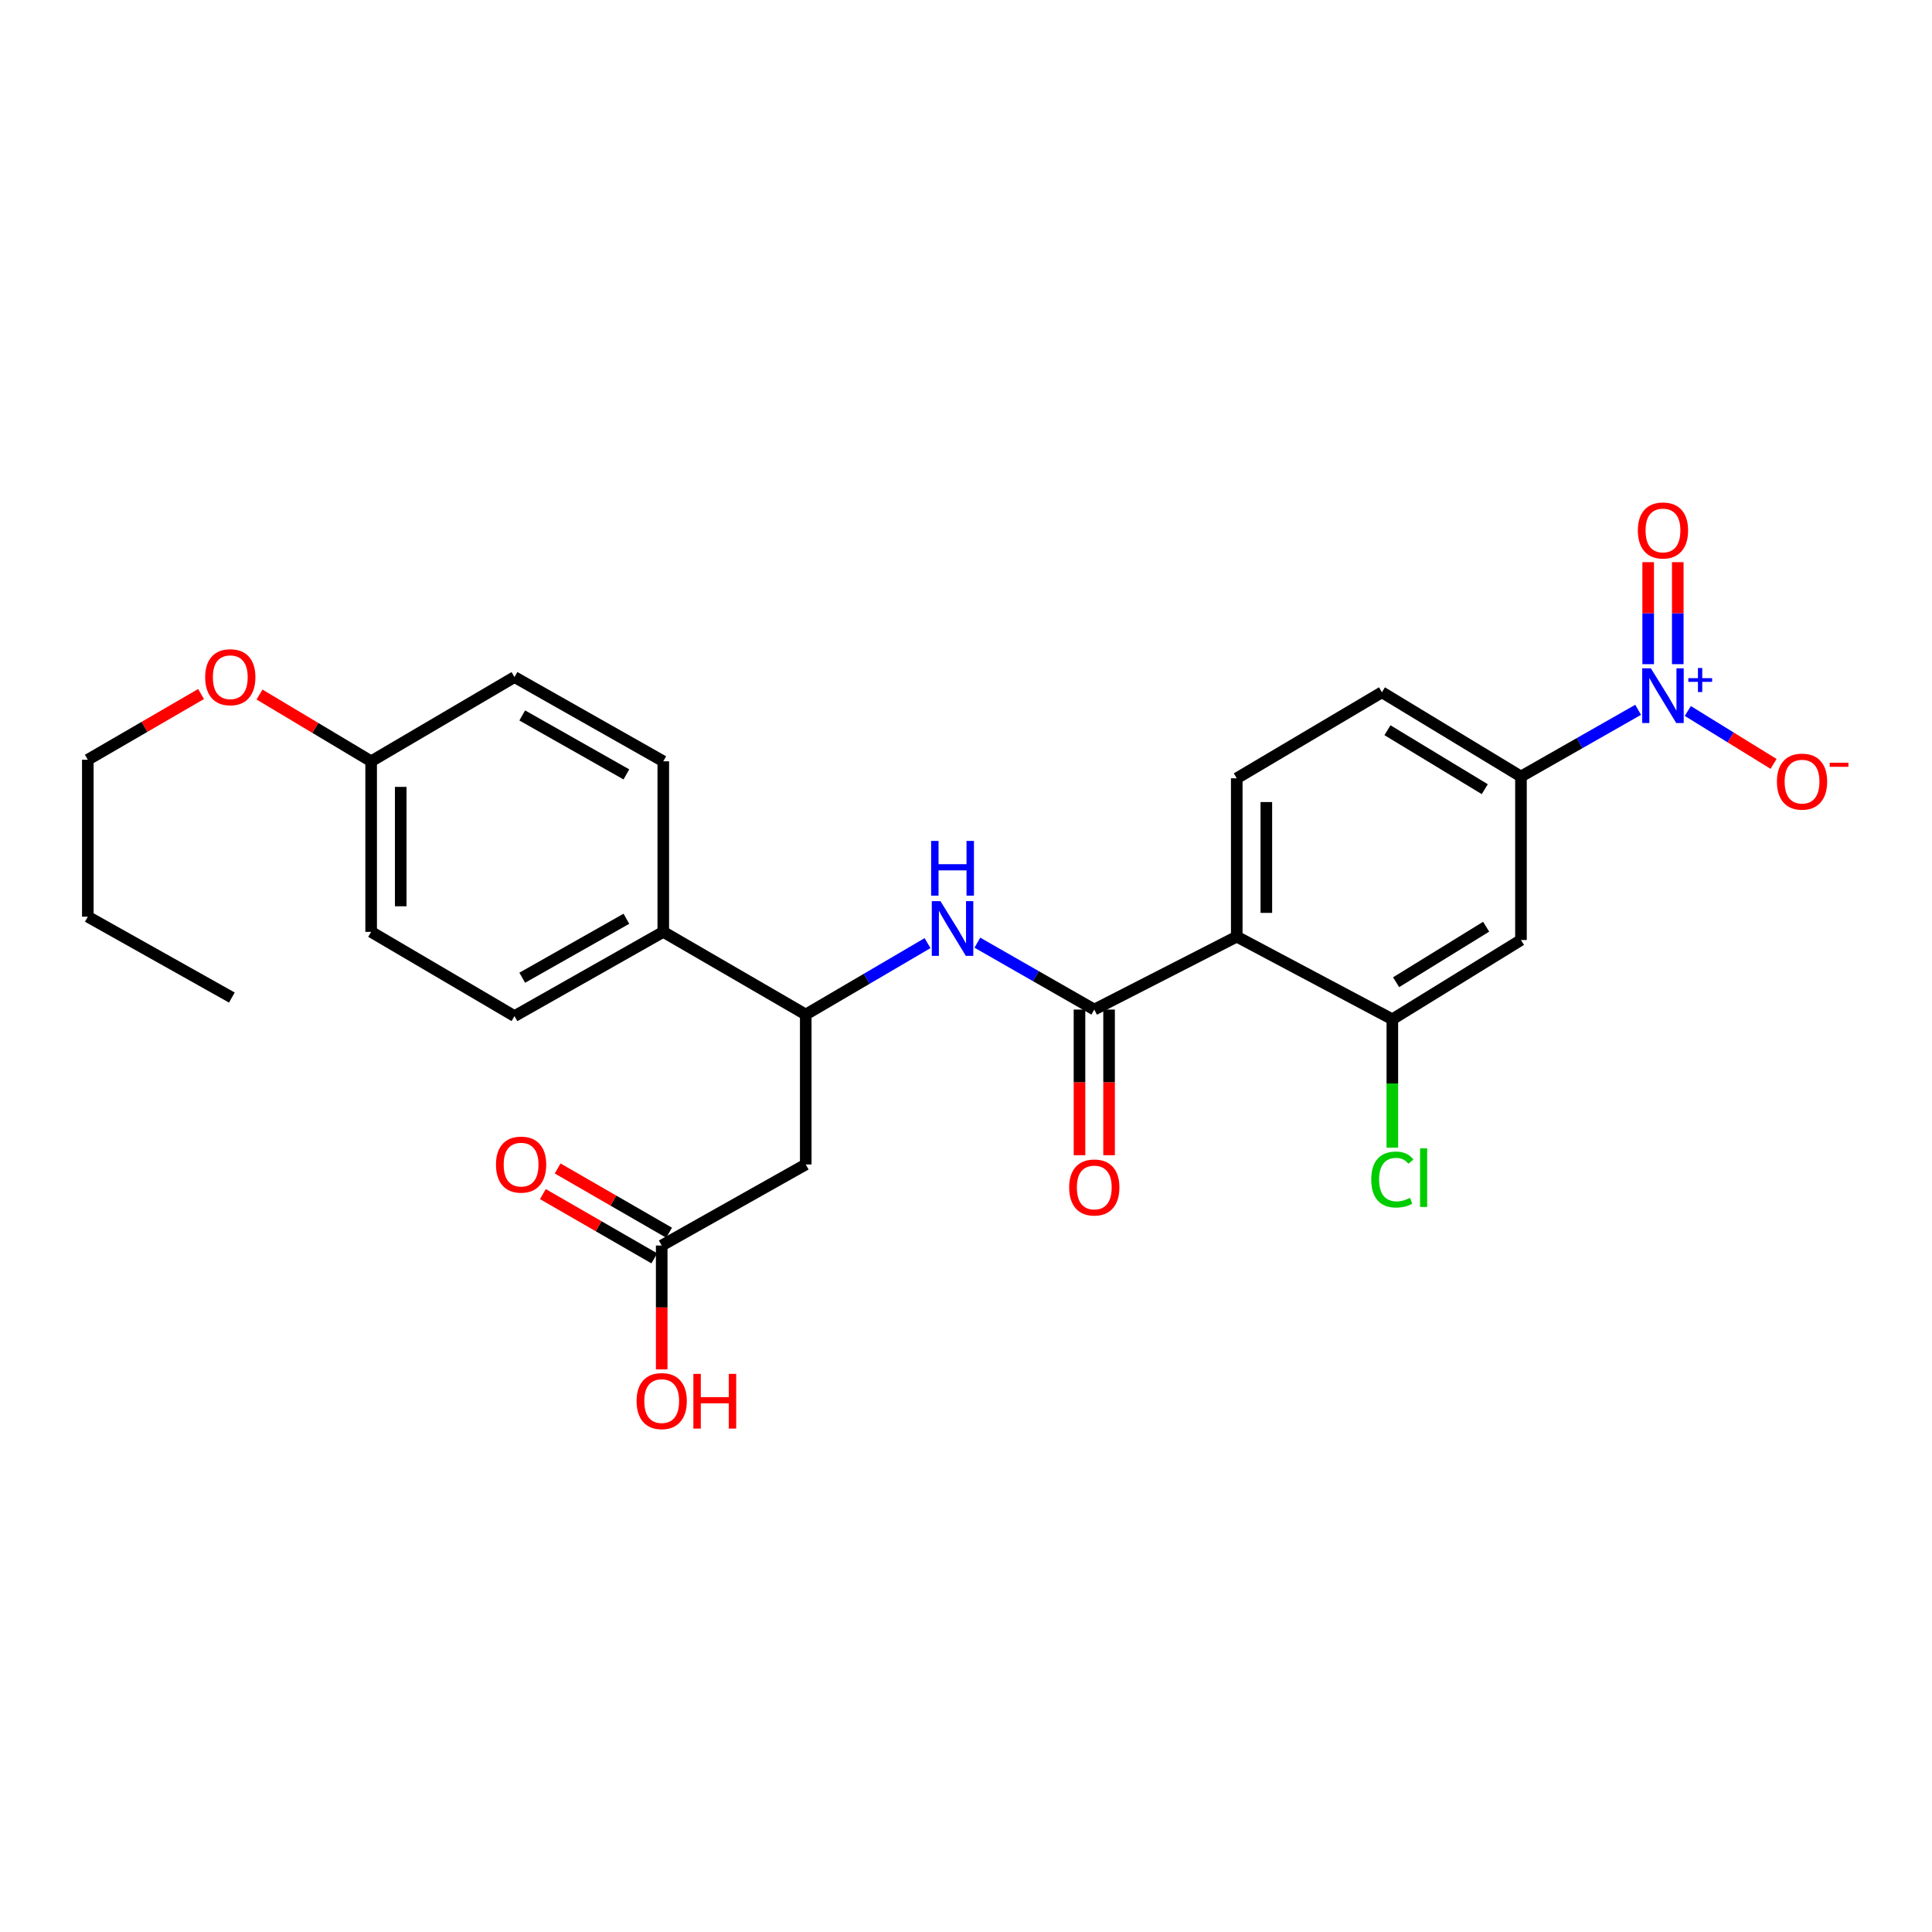 <?xml version='1.0' encoding='iso-8859-1'?>
<svg version='1.1' baseProfile='full'
              xmlns='http://www.w3.org/2000/svg'
                      xmlns:rdkit='http://www.rdkit.org/xml'
                      xmlns:xlink='http://www.w3.org/1999/xlink'
                  xml:space='preserve'
width='1000px' height='1000px' viewBox='0 0 1000 1000'>
<!-- END OF HEADER -->
<rect style='opacity:1.0;fill:#FFFFFF;stroke:none' width='1000' height='1000' x='0' y='0'> </rect>
<path class='bond-4' d='M 847.897,367.395 L 817.573,384.659' style='fill:none;fill-rule:evenodd;stroke:#0000FF;stroke-width:6px;stroke-linecap:butt;stroke-linejoin:miter;stroke-opacity:1' />
<path class='bond-4' d='M 817.573,384.659 L 787.248,401.924' style='fill:none;fill-rule:evenodd;stroke:#000000;stroke-width:6px;stroke-linecap:butt;stroke-linejoin:miter;stroke-opacity:1' />
<path class='bond-10' d='M 873.606,368.007 L 895.8,381.7' style='fill:none;fill-rule:evenodd;stroke:#0000FF;stroke-width:6px;stroke-linecap:butt;stroke-linejoin:miter;stroke-opacity:1' />
<path class='bond-10' d='M 895.8,381.7 L 917.995,395.393' style='fill:none;fill-rule:evenodd;stroke:#FF0000;stroke-width:6px;stroke-linecap:butt;stroke-linejoin:miter;stroke-opacity:1' />
<path class='bond-11' d='M 868.408,343.776 L 868.408,317.377' style='fill:none;fill-rule:evenodd;stroke:#0000FF;stroke-width:6px;stroke-linecap:butt;stroke-linejoin:miter;stroke-opacity:1' />
<path class='bond-11' d='M 868.408,317.377 L 868.408,290.977' style='fill:none;fill-rule:evenodd;stroke:#FF0000;stroke-width:6px;stroke-linecap:butt;stroke-linejoin:miter;stroke-opacity:1' />
<path class='bond-11' d='M 853.095,343.776 L 853.095,317.377' style='fill:none;fill-rule:evenodd;stroke:#0000FF;stroke-width:6px;stroke-linecap:butt;stroke-linejoin:miter;stroke-opacity:1' />
<path class='bond-11' d='M 853.095,317.377 L 853.095,290.977' style='fill:none;fill-rule:evenodd;stroke:#FF0000;stroke-width:6px;stroke-linecap:butt;stroke-linejoin:miter;stroke-opacity:1' />
<path class='bond-0' d='M 640.14,484.802 L 640.14,402.851' style='fill:none;fill-rule:evenodd;stroke:#000000;stroke-width:6px;stroke-linecap:butt;stroke-linejoin:miter;stroke-opacity:1' />
<path class='bond-0' d='M 655.453,472.509 L 655.453,415.144' style='fill:none;fill-rule:evenodd;stroke:#000000;stroke-width:6px;stroke-linecap:butt;stroke-linejoin:miter;stroke-opacity:1' />
<path class='bond-1' d='M 640.14,484.802 L 566.399,522.549' style='fill:none;fill-rule:evenodd;stroke:#000000;stroke-width:6px;stroke-linecap:butt;stroke-linejoin:miter;stroke-opacity:1' />
<path class='bond-27' d='M 640.14,484.802 L 720.67,527.585' style='fill:none;fill-rule:evenodd;stroke:#000000;stroke-width:6px;stroke-linecap:butt;stroke-linejoin:miter;stroke-opacity:1' />
<path class='bond-2' d='M 566.399,522.549 L 536.142,505.238' style='fill:none;fill-rule:evenodd;stroke:#000000;stroke-width:6px;stroke-linecap:butt;stroke-linejoin:miter;stroke-opacity:1' />
<path class='bond-2' d='M 536.142,505.238 L 505.885,487.927' style='fill:none;fill-rule:evenodd;stroke:#0000FF;stroke-width:6px;stroke-linecap:butt;stroke-linejoin:miter;stroke-opacity:1' />
<path class='bond-13' d='M 558.742,522.549 L 558.742,560.242' style='fill:none;fill-rule:evenodd;stroke:#000000;stroke-width:6px;stroke-linecap:butt;stroke-linejoin:miter;stroke-opacity:1' />
<path class='bond-13' d='M 558.742,560.242 L 558.742,597.935' style='fill:none;fill-rule:evenodd;stroke:#FF0000;stroke-width:6px;stroke-linecap:butt;stroke-linejoin:miter;stroke-opacity:1' />
<path class='bond-13' d='M 574.055,522.549 L 574.055,560.242' style='fill:none;fill-rule:evenodd;stroke:#000000;stroke-width:6px;stroke-linecap:butt;stroke-linejoin:miter;stroke-opacity:1' />
<path class='bond-13' d='M 574.055,560.242 L 574.055,597.935' style='fill:none;fill-rule:evenodd;stroke:#FF0000;stroke-width:6px;stroke-linecap:butt;stroke-linejoin:miter;stroke-opacity:1' />
<path class='bond-7' d='M 480.09,488.161 L 448.572,506.639' style='fill:none;fill-rule:evenodd;stroke:#0000FF;stroke-width:6px;stroke-linecap:butt;stroke-linejoin:miter;stroke-opacity:1' />
<path class='bond-7' d='M 448.572,506.639 L 417.053,525.118' style='fill:none;fill-rule:evenodd;stroke:#000000;stroke-width:6px;stroke-linecap:butt;stroke-linejoin:miter;stroke-opacity:1' />
<path class='bond-3' d='M 720.67,527.585 L 787.248,486.546' style='fill:none;fill-rule:evenodd;stroke:#000000;stroke-width:6px;stroke-linecap:butt;stroke-linejoin:miter;stroke-opacity:1' />
<path class='bond-3' d='M 722.622,508.393 L 769.226,479.666' style='fill:none;fill-rule:evenodd;stroke:#000000;stroke-width:6px;stroke-linecap:butt;stroke-linejoin:miter;stroke-opacity:1' />
<path class='bond-18' d='M 720.67,527.585 L 720.67,560.806' style='fill:none;fill-rule:evenodd;stroke:#000000;stroke-width:6px;stroke-linecap:butt;stroke-linejoin:miter;stroke-opacity:1' />
<path class='bond-18' d='M 720.67,560.806 L 720.67,594.027' style='fill:none;fill-rule:evenodd;stroke:#00CC00;stroke-width:6px;stroke-linecap:butt;stroke-linejoin:miter;stroke-opacity:1' />
<path class='bond-6' d='M 787.248,401.924 L 787.248,486.546' style='fill:none;fill-rule:evenodd;stroke:#000000;stroke-width:6px;stroke-linecap:butt;stroke-linejoin:miter;stroke-opacity:1' />
<path class='bond-14' d='M 787.248,401.924 L 715.285,358.324' style='fill:none;fill-rule:evenodd;stroke:#000000;stroke-width:6px;stroke-linecap:butt;stroke-linejoin:miter;stroke-opacity:1' />
<path class='bond-14' d='M 768.519,408.481 L 718.145,377.961' style='fill:none;fill-rule:evenodd;stroke:#000000;stroke-width:6px;stroke-linecap:butt;stroke-linejoin:miter;stroke-opacity:1' />
<path class='bond-5' d='M 417.053,602.721 L 417.053,525.118' style='fill:none;fill-rule:evenodd;stroke:#000000;stroke-width:6px;stroke-linecap:butt;stroke-linejoin:miter;stroke-opacity:1' />
<path class='bond-9' d='M 417.053,602.721 L 342.495,644.688' style='fill:none;fill-rule:evenodd;stroke:#000000;stroke-width:6px;stroke-linecap:butt;stroke-linejoin:miter;stroke-opacity:1' />
<path class='bond-12' d='M 417.053,525.118 L 343.312,482.335' style='fill:none;fill-rule:evenodd;stroke:#000000;stroke-width:6px;stroke-linecap:butt;stroke-linejoin:miter;stroke-opacity:1' />
<path class='bond-8' d='M 640.14,402.851 L 715.285,358.324' style='fill:none;fill-rule:evenodd;stroke:#000000;stroke-width:6px;stroke-linecap:butt;stroke-linejoin:miter;stroke-opacity:1' />
<path class='bond-15' d='M 346.32,638.055 L 317.48,621.425' style='fill:none;fill-rule:evenodd;stroke:#000000;stroke-width:6px;stroke-linecap:butt;stroke-linejoin:miter;stroke-opacity:1' />
<path class='bond-15' d='M 317.48,621.425 L 288.64,604.796' style='fill:none;fill-rule:evenodd;stroke:#FF0000;stroke-width:6px;stroke-linecap:butt;stroke-linejoin:miter;stroke-opacity:1' />
<path class='bond-15' d='M 338.671,651.321 L 309.831,634.691' style='fill:none;fill-rule:evenodd;stroke:#000000;stroke-width:6px;stroke-linecap:butt;stroke-linejoin:miter;stroke-opacity:1' />
<path class='bond-15' d='M 309.831,634.691 L 280.991,618.061' style='fill:none;fill-rule:evenodd;stroke:#FF0000;stroke-width:6px;stroke-linecap:butt;stroke-linejoin:miter;stroke-opacity:1' />
<path class='bond-20' d='M 342.495,644.688 L 342.495,676.737' style='fill:none;fill-rule:evenodd;stroke:#000000;stroke-width:6px;stroke-linecap:butt;stroke-linejoin:miter;stroke-opacity:1' />
<path class='bond-20' d='M 342.495,676.737 L 342.495,708.785' style='fill:none;fill-rule:evenodd;stroke:#FF0000;stroke-width:6px;stroke-linecap:butt;stroke-linejoin:miter;stroke-opacity:1' />
<path class='bond-16' d='M 343.312,482.335 L 266.304,525.935' style='fill:none;fill-rule:evenodd;stroke:#000000;stroke-width:6px;stroke-linecap:butt;stroke-linejoin:miter;stroke-opacity:1' />
<path class='bond-16' d='M 324.216,475.549 L 270.311,506.069' style='fill:none;fill-rule:evenodd;stroke:#000000;stroke-width:6px;stroke-linecap:butt;stroke-linejoin:miter;stroke-opacity:1' />
<path class='bond-17' d='M 343.312,482.335 L 343.312,394.046' style='fill:none;fill-rule:evenodd;stroke:#000000;stroke-width:6px;stroke-linecap:butt;stroke-linejoin:miter;stroke-opacity:1' />
<path class='bond-22' d='M 266.304,525.935 L 192.103,482.335' style='fill:none;fill-rule:evenodd;stroke:#000000;stroke-width:6px;stroke-linecap:butt;stroke-linejoin:miter;stroke-opacity:1' />
<path class='bond-21' d='M 343.312,394.046 L 266.304,350.446' style='fill:none;fill-rule:evenodd;stroke:#000000;stroke-width:6px;stroke-linecap:butt;stroke-linejoin:miter;stroke-opacity:1' />
<path class='bond-21' d='M 324.216,400.832 L 270.311,370.312' style='fill:none;fill-rule:evenodd;stroke:#000000;stroke-width:6px;stroke-linecap:butt;stroke-linejoin:miter;stroke-opacity:1' />
<path class='bond-19' d='M 192.103,394.046 L 266.304,350.446' style='fill:none;fill-rule:evenodd;stroke:#000000;stroke-width:6px;stroke-linecap:butt;stroke-linejoin:miter;stroke-opacity:1' />
<path class='bond-23' d='M 192.103,394.046 L 163.211,376.768' style='fill:none;fill-rule:evenodd;stroke:#000000;stroke-width:6px;stroke-linecap:butt;stroke-linejoin:miter;stroke-opacity:1' />
<path class='bond-23' d='M 163.211,376.768 L 134.32,359.49' style='fill:none;fill-rule:evenodd;stroke:#FF0000;stroke-width:6px;stroke-linecap:butt;stroke-linejoin:miter;stroke-opacity:1' />
<path class='bond-28' d='M 192.103,394.046 L 192.103,482.335' style='fill:none;fill-rule:evenodd;stroke:#000000;stroke-width:6px;stroke-linecap:butt;stroke-linejoin:miter;stroke-opacity:1' />
<path class='bond-28' d='M 207.416,407.289 L 207.416,469.091' style='fill:none;fill-rule:evenodd;stroke:#000000;stroke-width:6px;stroke-linecap:butt;stroke-linejoin:miter;stroke-opacity:1' />
<path class='bond-24' d='M 104.064,359.229 L 74.759,376.237' style='fill:none;fill-rule:evenodd;stroke:#FF0000;stroke-width:6px;stroke-linecap:butt;stroke-linejoin:miter;stroke-opacity:1' />
<path class='bond-24' d='M 74.759,376.237 L 45.455,393.246' style='fill:none;fill-rule:evenodd;stroke:#000000;stroke-width:6px;stroke-linecap:butt;stroke-linejoin:miter;stroke-opacity:1' />
<path class='bond-25' d='M 45.455,393.246 L 45.455,474.482' style='fill:none;fill-rule:evenodd;stroke:#000000;stroke-width:6px;stroke-linecap:butt;stroke-linejoin:miter;stroke-opacity:1' />
<path class='bond-26' d='M 45.455,474.482 L 120.012,516.33' style='fill:none;fill-rule:evenodd;stroke:#000000;stroke-width:6px;stroke-linecap:butt;stroke-linejoin:miter;stroke-opacity:1' />
<path  class='atom-0' d='M 854.491 345.916
L 863.771 360.916
Q 864.691 362.396, 866.171 365.076
Q 867.651 367.756, 867.731 367.916
L 867.731 345.916
L 871.491 345.916
L 871.491 374.236
L 867.611 374.236
L 857.651 357.836
Q 856.491 355.916, 855.251 353.716
Q 854.051 351.516, 853.691 350.836
L 853.691 374.236
L 850.011 374.236
L 850.011 345.916
L 854.491 345.916
' fill='#0000FF'/>
<path  class='atom-0' d='M 873.867 351.021
L 878.857 351.021
L 878.857 345.767
L 881.075 345.767
L 881.075 351.021
L 886.196 351.021
L 886.196 352.922
L 881.075 352.922
L 881.075 358.202
L 878.857 358.202
L 878.857 352.922
L 873.867 352.922
L 873.867 351.021
' fill='#0000FF'/>
<path  class='atom-3' d='M 486.772 466.414
L 496.052 481.414
Q 496.972 482.894, 498.452 485.574
Q 499.932 488.254, 500.012 488.414
L 500.012 466.414
L 503.772 466.414
L 503.772 494.734
L 499.892 494.734
L 489.932 478.334
Q 488.772 476.414, 487.532 474.214
Q 486.332 472.014, 485.972 471.334
L 485.972 494.734
L 482.292 494.734
L 482.292 466.414
L 486.772 466.414
' fill='#0000FF'/>
<path  class='atom-3' d='M 481.952 435.262
L 485.792 435.262
L 485.792 447.302
L 500.272 447.302
L 500.272 435.262
L 504.112 435.262
L 504.112 463.582
L 500.272 463.582
L 500.272 450.502
L 485.792 450.502
L 485.792 463.582
L 481.952 463.582
L 481.952 435.262
' fill='#0000FF'/>
<path  class='atom-11' d='M 919.732 404.564
Q 919.732 397.764, 923.092 393.964
Q 926.452 390.164, 932.732 390.164
Q 939.012 390.164, 942.372 393.964
Q 945.732 397.764, 945.732 404.564
Q 945.732 411.444, 942.332 415.364
Q 938.932 419.244, 932.732 419.244
Q 926.492 419.244, 923.092 415.364
Q 919.732 411.484, 919.732 404.564
M 932.732 416.044
Q 937.052 416.044, 939.372 413.164
Q 941.732 410.244, 941.732 404.564
Q 941.732 399.004, 939.372 396.204
Q 937.052 393.364, 932.732 393.364
Q 928.412 393.364, 926.052 396.164
Q 923.732 398.964, 923.732 404.564
Q 923.732 410.284, 926.052 413.164
Q 928.412 416.044, 932.732 416.044
' fill='#FF0000'/>
<path  class='atom-11' d='M 947.052 394.787
L 956.74 394.787
L 956.74 396.899
L 947.052 396.899
L 947.052 394.787
' fill='#FF0000'/>
<path  class='atom-12' d='M 847.751 274.564
Q 847.751 267.764, 851.111 263.964
Q 854.471 260.164, 860.751 260.164
Q 867.031 260.164, 870.391 263.964
Q 873.751 267.764, 873.751 274.564
Q 873.751 281.444, 870.351 285.364
Q 866.951 289.244, 860.751 289.244
Q 854.511 289.244, 851.111 285.364
Q 847.751 281.484, 847.751 274.564
M 860.751 286.044
Q 865.071 286.044, 867.391 283.164
Q 869.751 280.244, 869.751 274.564
Q 869.751 269.004, 867.391 266.204
Q 865.071 263.364, 860.751 263.364
Q 856.431 263.364, 854.071 266.164
Q 851.751 268.964, 851.751 274.564
Q 851.751 280.284, 854.071 283.164
Q 856.431 286.044, 860.751 286.044
' fill='#FF0000'/>
<path  class='atom-14' d='M 553.399 614.635
Q 553.399 607.835, 556.759 604.035
Q 560.119 600.235, 566.399 600.235
Q 572.679 600.235, 576.039 604.035
Q 579.399 607.835, 579.399 614.635
Q 579.399 621.515, 575.999 625.435
Q 572.599 629.315, 566.399 629.315
Q 560.159 629.315, 556.759 625.435
Q 553.399 621.555, 553.399 614.635
M 566.399 626.115
Q 570.719 626.115, 573.039 623.235
Q 575.399 620.315, 575.399 614.635
Q 575.399 609.075, 573.039 606.275
Q 570.719 603.435, 566.399 603.435
Q 562.079 603.435, 559.719 606.235
Q 557.399 609.035, 557.399 614.635
Q 557.399 620.355, 559.719 623.235
Q 562.079 626.115, 566.399 626.115
' fill='#FF0000'/>
<path  class='atom-16' d='M 256.715 602.801
Q 256.715 596.001, 260.075 592.201
Q 263.435 588.401, 269.715 588.401
Q 275.995 588.401, 279.355 592.201
Q 282.715 596.001, 282.715 602.801
Q 282.715 609.681, 279.315 613.601
Q 275.915 617.481, 269.715 617.481
Q 263.475 617.481, 260.075 613.601
Q 256.715 609.721, 256.715 602.801
M 269.715 614.281
Q 274.035 614.281, 276.355 611.401
Q 278.715 608.481, 278.715 602.801
Q 278.715 597.241, 276.355 594.441
Q 274.035 591.601, 269.715 591.601
Q 265.395 591.601, 263.035 594.401
Q 260.715 597.201, 260.715 602.801
Q 260.715 608.521, 263.035 611.401
Q 265.395 614.281, 269.715 614.281
' fill='#FF0000'/>
<path  class='atom-19' d='M 709.75 610.516
Q 709.75 603.476, 713.03 599.796
Q 716.35 596.076, 722.63 596.076
Q 728.47 596.076, 731.59 600.196
L 728.95 602.356
Q 726.67 599.356, 722.63 599.356
Q 718.35 599.356, 716.07 602.236
Q 713.83 605.076, 713.83 610.516
Q 713.83 616.116, 716.15 618.996
Q 718.51 621.876, 723.07 621.876
Q 726.19 621.876, 729.83 619.996
L 730.95 622.996
Q 729.47 623.956, 727.23 624.516
Q 724.99 625.076, 722.51 625.076
Q 716.35 625.076, 713.03 621.316
Q 709.75 617.556, 709.75 610.516
' fill='#00CC00'/>
<path  class='atom-19' d='M 735.03 594.356
L 738.71 594.356
L 738.71 624.716
L 735.03 624.716
L 735.03 594.356
' fill='#00CC00'/>
<path  class='atom-21' d='M 329.495 725.196
Q 329.495 718.396, 332.855 714.596
Q 336.215 710.796, 342.495 710.796
Q 348.775 710.796, 352.135 714.596
Q 355.495 718.396, 355.495 725.196
Q 355.495 732.076, 352.095 735.996
Q 348.695 739.876, 342.495 739.876
Q 336.255 739.876, 332.855 735.996
Q 329.495 732.116, 329.495 725.196
M 342.495 736.676
Q 346.815 736.676, 349.135 733.796
Q 351.495 730.876, 351.495 725.196
Q 351.495 719.636, 349.135 716.836
Q 346.815 713.996, 342.495 713.996
Q 338.175 713.996, 335.815 716.796
Q 333.495 719.596, 333.495 725.196
Q 333.495 730.916, 335.815 733.796
Q 338.175 736.676, 342.495 736.676
' fill='#FF0000'/>
<path  class='atom-21' d='M 358.895 711.116
L 362.735 711.116
L 362.735 723.156
L 377.215 723.156
L 377.215 711.116
L 381.055 711.116
L 381.055 739.436
L 377.215 739.436
L 377.215 726.356
L 362.735 726.356
L 362.735 739.436
L 358.895 739.436
L 358.895 711.116
' fill='#FF0000'/>
<path  class='atom-24' d='M 106.196 350.526
Q 106.196 343.726, 109.556 339.926
Q 112.916 336.126, 119.196 336.126
Q 125.476 336.126, 128.836 339.926
Q 132.196 343.726, 132.196 350.526
Q 132.196 357.406, 128.796 361.326
Q 125.396 365.206, 119.196 365.206
Q 112.956 365.206, 109.556 361.326
Q 106.196 357.446, 106.196 350.526
M 119.196 362.006
Q 123.516 362.006, 125.836 359.126
Q 128.196 356.206, 128.196 350.526
Q 128.196 344.966, 125.836 342.166
Q 123.516 339.326, 119.196 339.326
Q 114.876 339.326, 112.516 342.126
Q 110.196 344.926, 110.196 350.526
Q 110.196 356.246, 112.516 359.126
Q 114.876 362.006, 119.196 362.006
' fill='#FF0000'/>
</svg>
